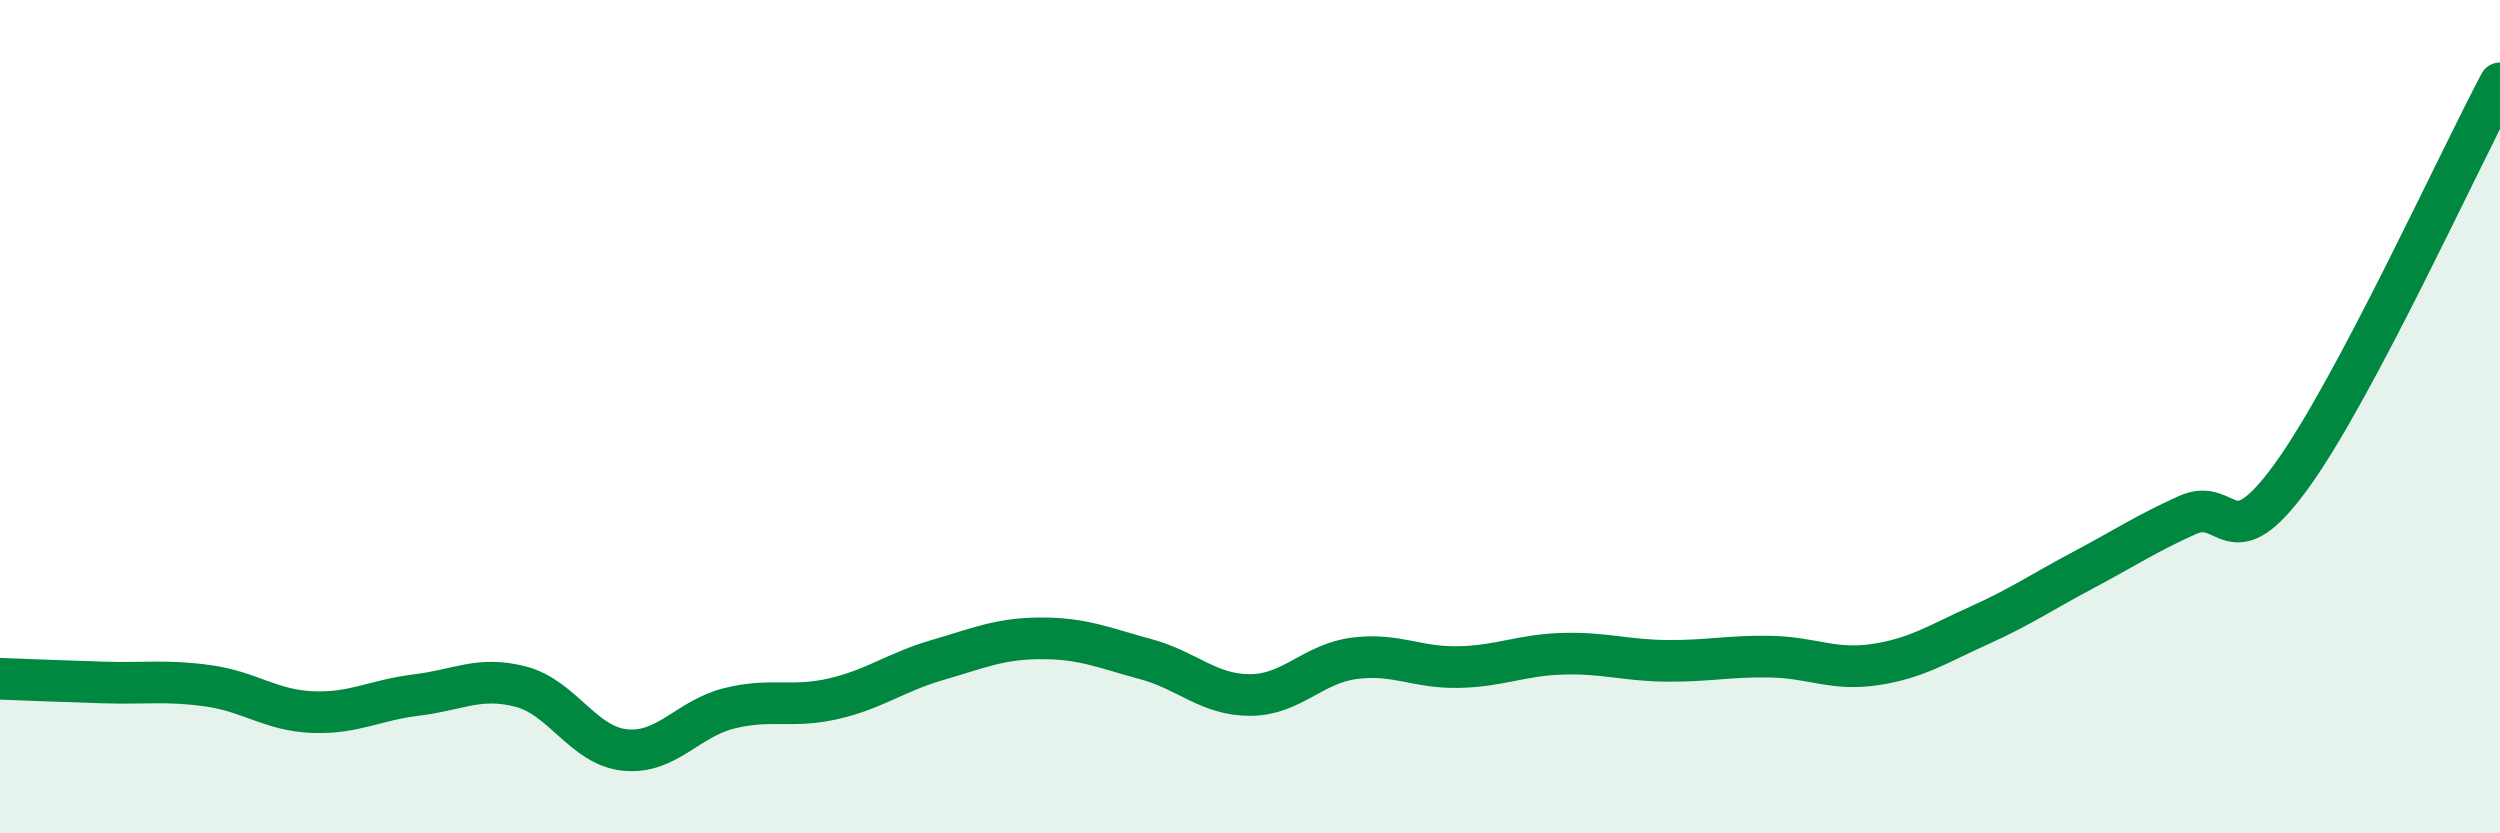 
    <svg width="60" height="20" viewBox="0 0 60 20" xmlns="http://www.w3.org/2000/svg">
      <path
        d="M 0,16.29 C 0.5,16.31 1.5,16.35 2.5,16.38 C 3.5,16.41 4,16.32 5,16.46 C 6,16.6 6.5,17.05 7.5,17.09 C 8.5,17.13 9,16.8 10,16.68 C 11,16.56 11.5,16.22 12.5,16.48 C 13.5,16.74 14,17.9 15,18 C 16,18.1 16.5,17.25 17.5,17 C 18.5,16.75 19,17 20,16.77 C 21,16.54 21.5,16.13 22.5,15.84 C 23.5,15.55 24,15.32 25,15.32 C 26,15.32 26.5,15.55 27.5,15.82 C 28.5,16.09 29,16.68 30,16.68 C 31,16.68 31.5,15.93 32.5,15.8 C 33.5,15.67 34,16.03 35,16.01 C 36,15.99 36.5,15.72 37.5,15.69 C 38.5,15.66 39,15.85 40,15.86 C 41,15.87 41.5,15.74 42.5,15.76 C 43.5,15.78 44,16.1 45,15.95 C 46,15.8 46.5,15.46 47.5,15.01 C 48.5,14.56 49,14.21 50,13.68 C 51,13.15 51.5,12.81 52.5,12.36 C 53.5,11.91 53.5,13.49 55,11.42 C 56.5,9.35 59,3.88 60,2L60 20L0 20Z"
        fill="#008740"
        opacity="0.1"
        stroke-linecap="round"
        stroke-linejoin="round"
      />
      <path
        d="M 0,16.29 C 0.5,16.31 1.5,16.35 2.5,16.38 C 3.5,16.41 4,16.32 5,16.46 C 6,16.6 6.5,17.05 7.5,17.09 C 8.5,17.13 9,16.8 10,16.68 C 11,16.56 11.5,16.22 12.5,16.48 C 13.5,16.74 14,17.9 15,18 C 16,18.1 16.5,17.25 17.5,17 C 18.5,16.75 19,17 20,16.77 C 21,16.54 21.5,16.13 22.5,15.84 C 23.5,15.55 24,15.32 25,15.32 C 26,15.32 26.5,15.55 27.5,15.82 C 28.5,16.09 29,16.68 30,16.68 C 31,16.68 31.5,15.93 32.5,15.8 C 33.5,15.67 34,16.03 35,16.01 C 36,15.99 36.5,15.72 37.5,15.69 C 38.5,15.66 39,15.85 40,15.86 C 41,15.87 41.5,15.74 42.5,15.76 C 43.5,15.78 44,16.1 45,15.95 C 46,15.8 46.5,15.46 47.5,15.01 C 48.5,14.56 49,14.21 50,13.68 C 51,13.15 51.5,12.81 52.5,12.36 C 53.5,11.91 53.5,13.49 55,11.42 C 56.5,9.35 59,3.88 60,2"
        stroke="#008740"
        stroke-width="1"
        fill="none"
        stroke-linecap="round"
        stroke-linejoin="round"
      />
    </svg>
  
